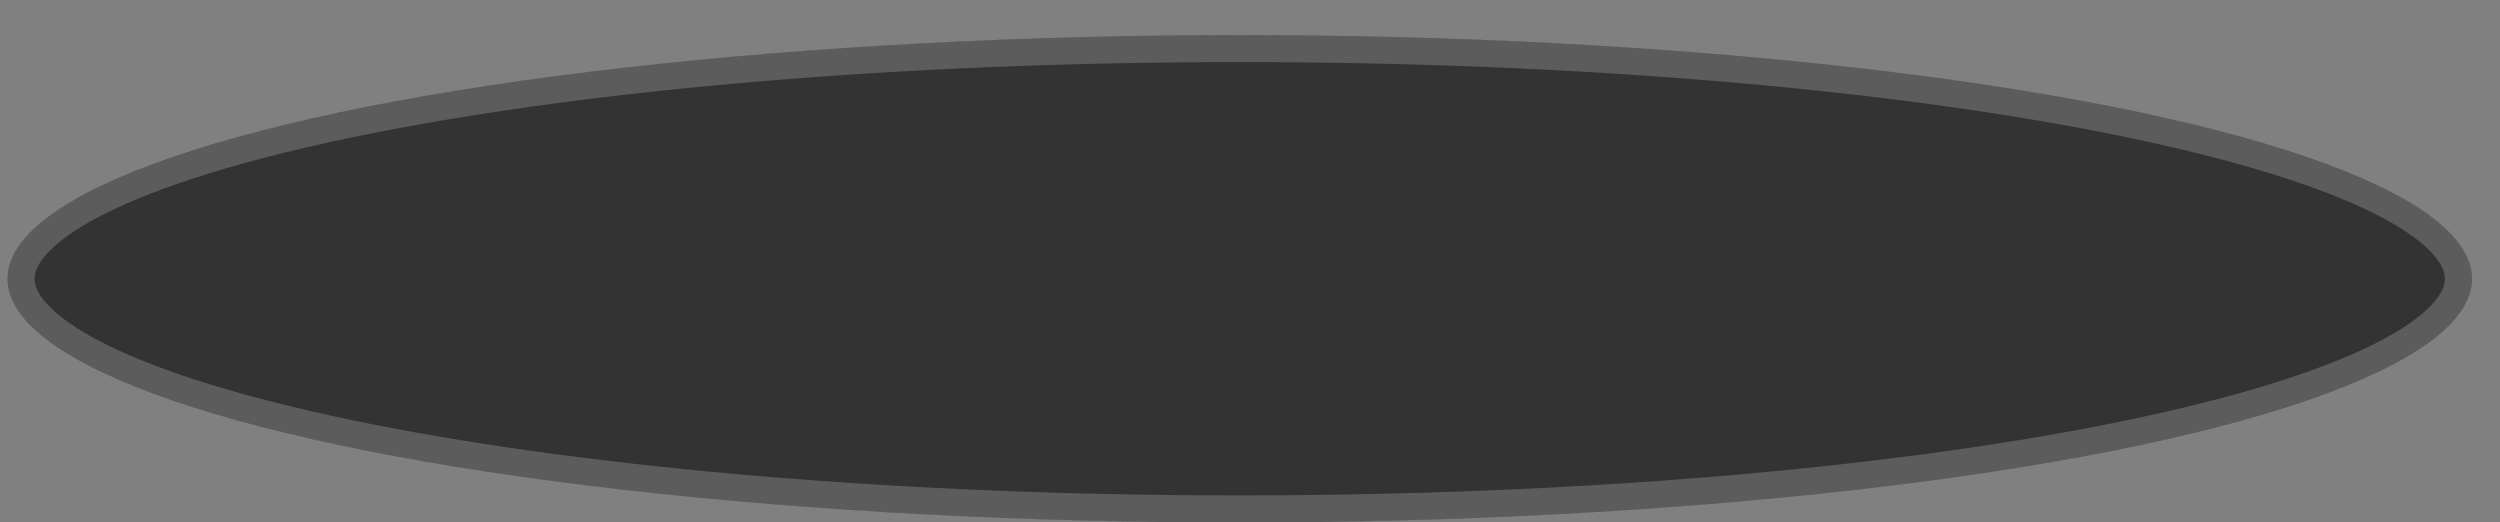 <svg xmlns="http://www.w3.org/2000/svg" width="67" height="14" viewBox="0 0 67 14" fill="none">
  <rect x="0" y="0" width="67" height="14" fill="#808080" stroke="none"/>
  <ellipse cx="33.225" cy="7.471" rx="33.024" ry="6.532" fill="black" fill-opacity="0.6" />
  <path
    d="M65.886 7.471C65.886 7.788 65.725 8.14 65.326 8.526C64.926 8.913 64.317 9.302 63.5 9.685C61.867 10.448 59.482 11.145 56.506 11.734C50.559 12.91 42.328 13.64 33.225 13.64C24.122 13.64 15.89 12.91 9.943 11.734C6.967 11.145 4.582 10.448 2.949 9.685C2.132 9.302 1.523 8.913 1.124 8.526C0.724 8.14 0.563 7.788 0.563 7.471C0.563 7.153 0.724 6.801 1.124 6.415C1.523 6.029 2.132 5.639 2.949 5.257C4.582 4.493 6.967 3.796 9.943 3.208C15.89 2.031 24.122 1.301 33.225 1.301C42.328 1.301 50.559 2.031 56.506 3.208C59.482 3.796 61.867 4.493 63.5 5.257C64.317 5.639 64.926 6.029 65.326 6.415C65.725 6.801 65.886 7.153 65.886 7.471Z"
    stroke="white" stroke-opacity="0.2" stroke-width="0.726" />
</svg>